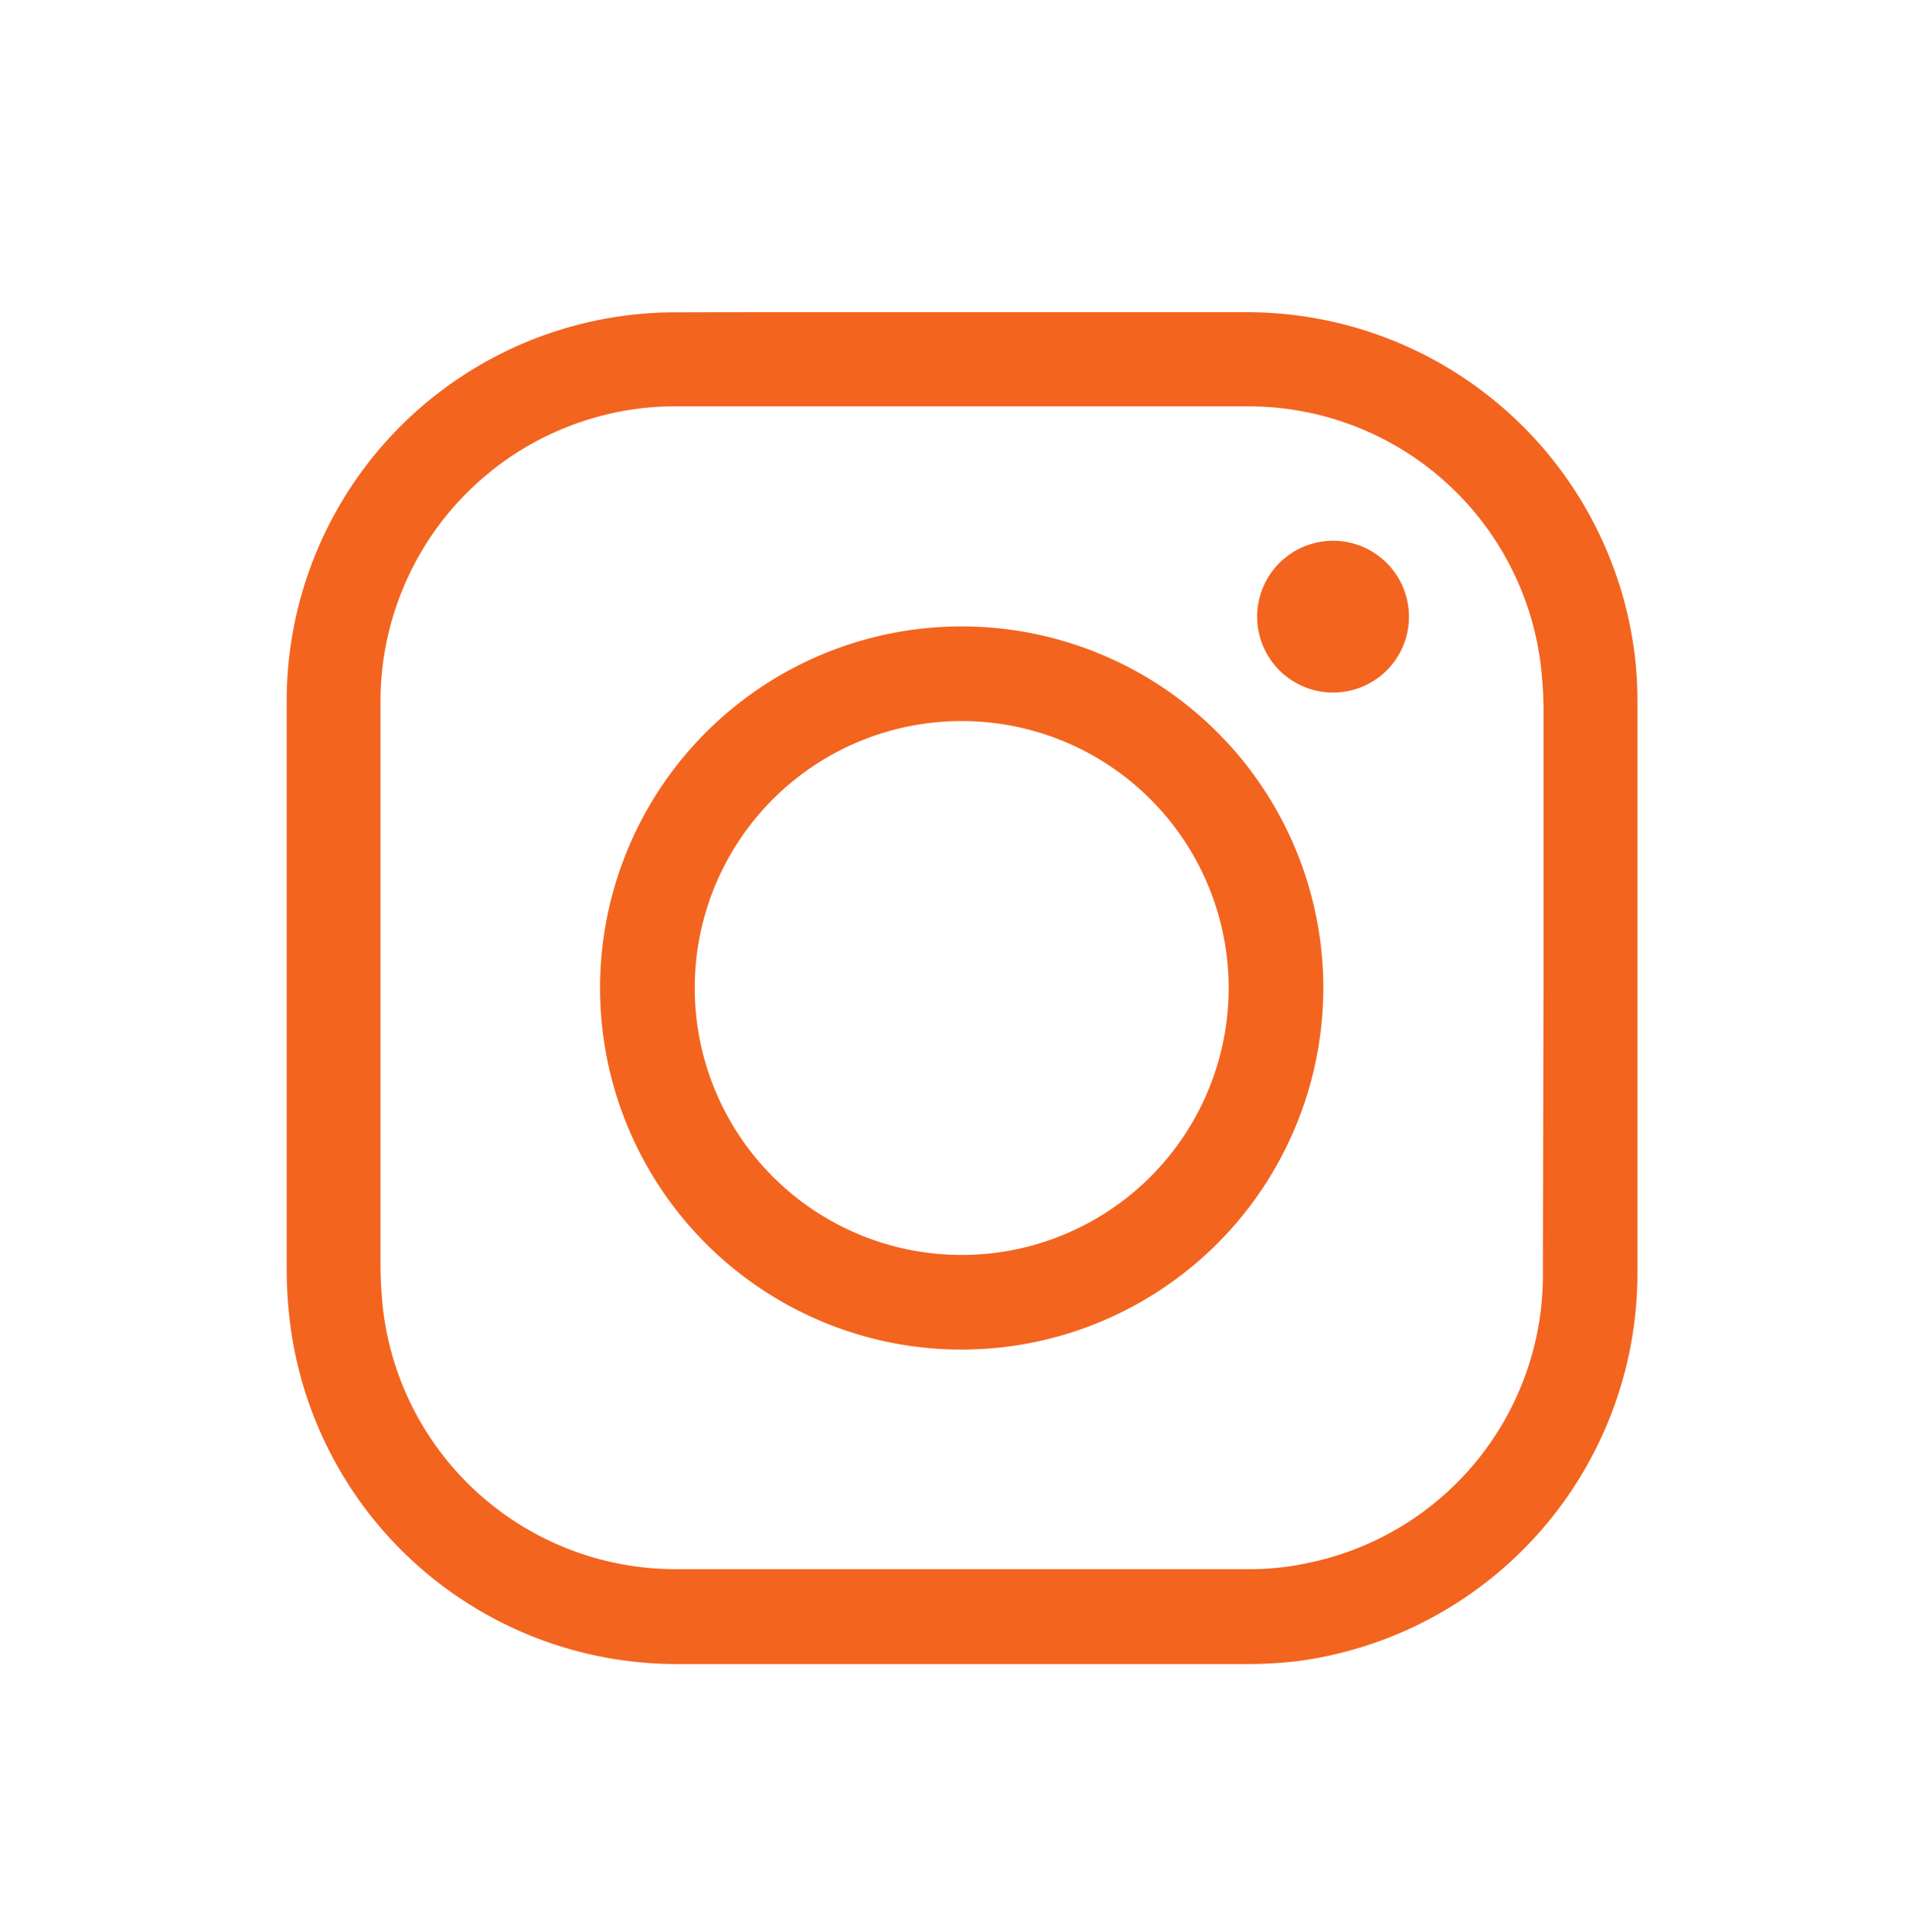 <?xml version="1.0" encoding="UTF-8"?> <svg xmlns="http://www.w3.org/2000/svg" id="Слой_1" data-name="Слой 1" viewBox="0 0 152.99 154.49"> <defs> <style>.cls-1{fill:#f3641f;stroke:#f3641f;stroke-miterlimit:10;stroke-width:3px;}</style> </defs> <title>инста</title> <path class="cls-1" d="M76.94,26.47H99.56A29.75,29.75,0,0,1,129.17,52a28.06,28.06,0,0,1,.28,4.1q0,23,0,45.91a29.79,29.79,0,0,1-25.59,29.32,31.05,31.05,0,0,1-4,.26q-23,0-46,0a29.66,29.66,0,0,1-29-24.77,32.63,32.63,0,0,1-.43-5.22q0-22.62,0-45.23A29.59,29.59,0,0,1,54,26.48C61.64,26.46,69.29,26.47,76.94,26.47Zm48,52.59q0-11.13,0-22.28c0-1.13-.07-2.28-.19-3.41A25.05,25.05,0,0,0,99.82,31q-22.9,0-45.81,0a23.58,23.58,0,0,0-3.75.28,25.11,25.11,0,0,0-21.33,25q0,22.39,0,44.78c0,1.21.07,2.43.19,3.64A25.06,25.06,0,0,0,53.83,127q23.07,0,46.15,0a23.56,23.56,0,0,0,5.09-.56,25,25,0,0,0,19.82-24.85Z"></path> <path class="cls-1" d="M76.91,106.44a27.42,27.42,0,1,1,27.42-27.33A27.45,27.45,0,0,1,76.91,106.44ZM54.06,79A22.85,22.85,0,1,0,76.92,56.17,22.84,22.84,0,0,0,54.06,79Z"></path> <path class="cls-1" d="M106.59,53.89a4.57,4.57,0,1,1,4.59-4.55A4.56,4.56,0,0,1,106.59,53.89Z"></path> </svg> 